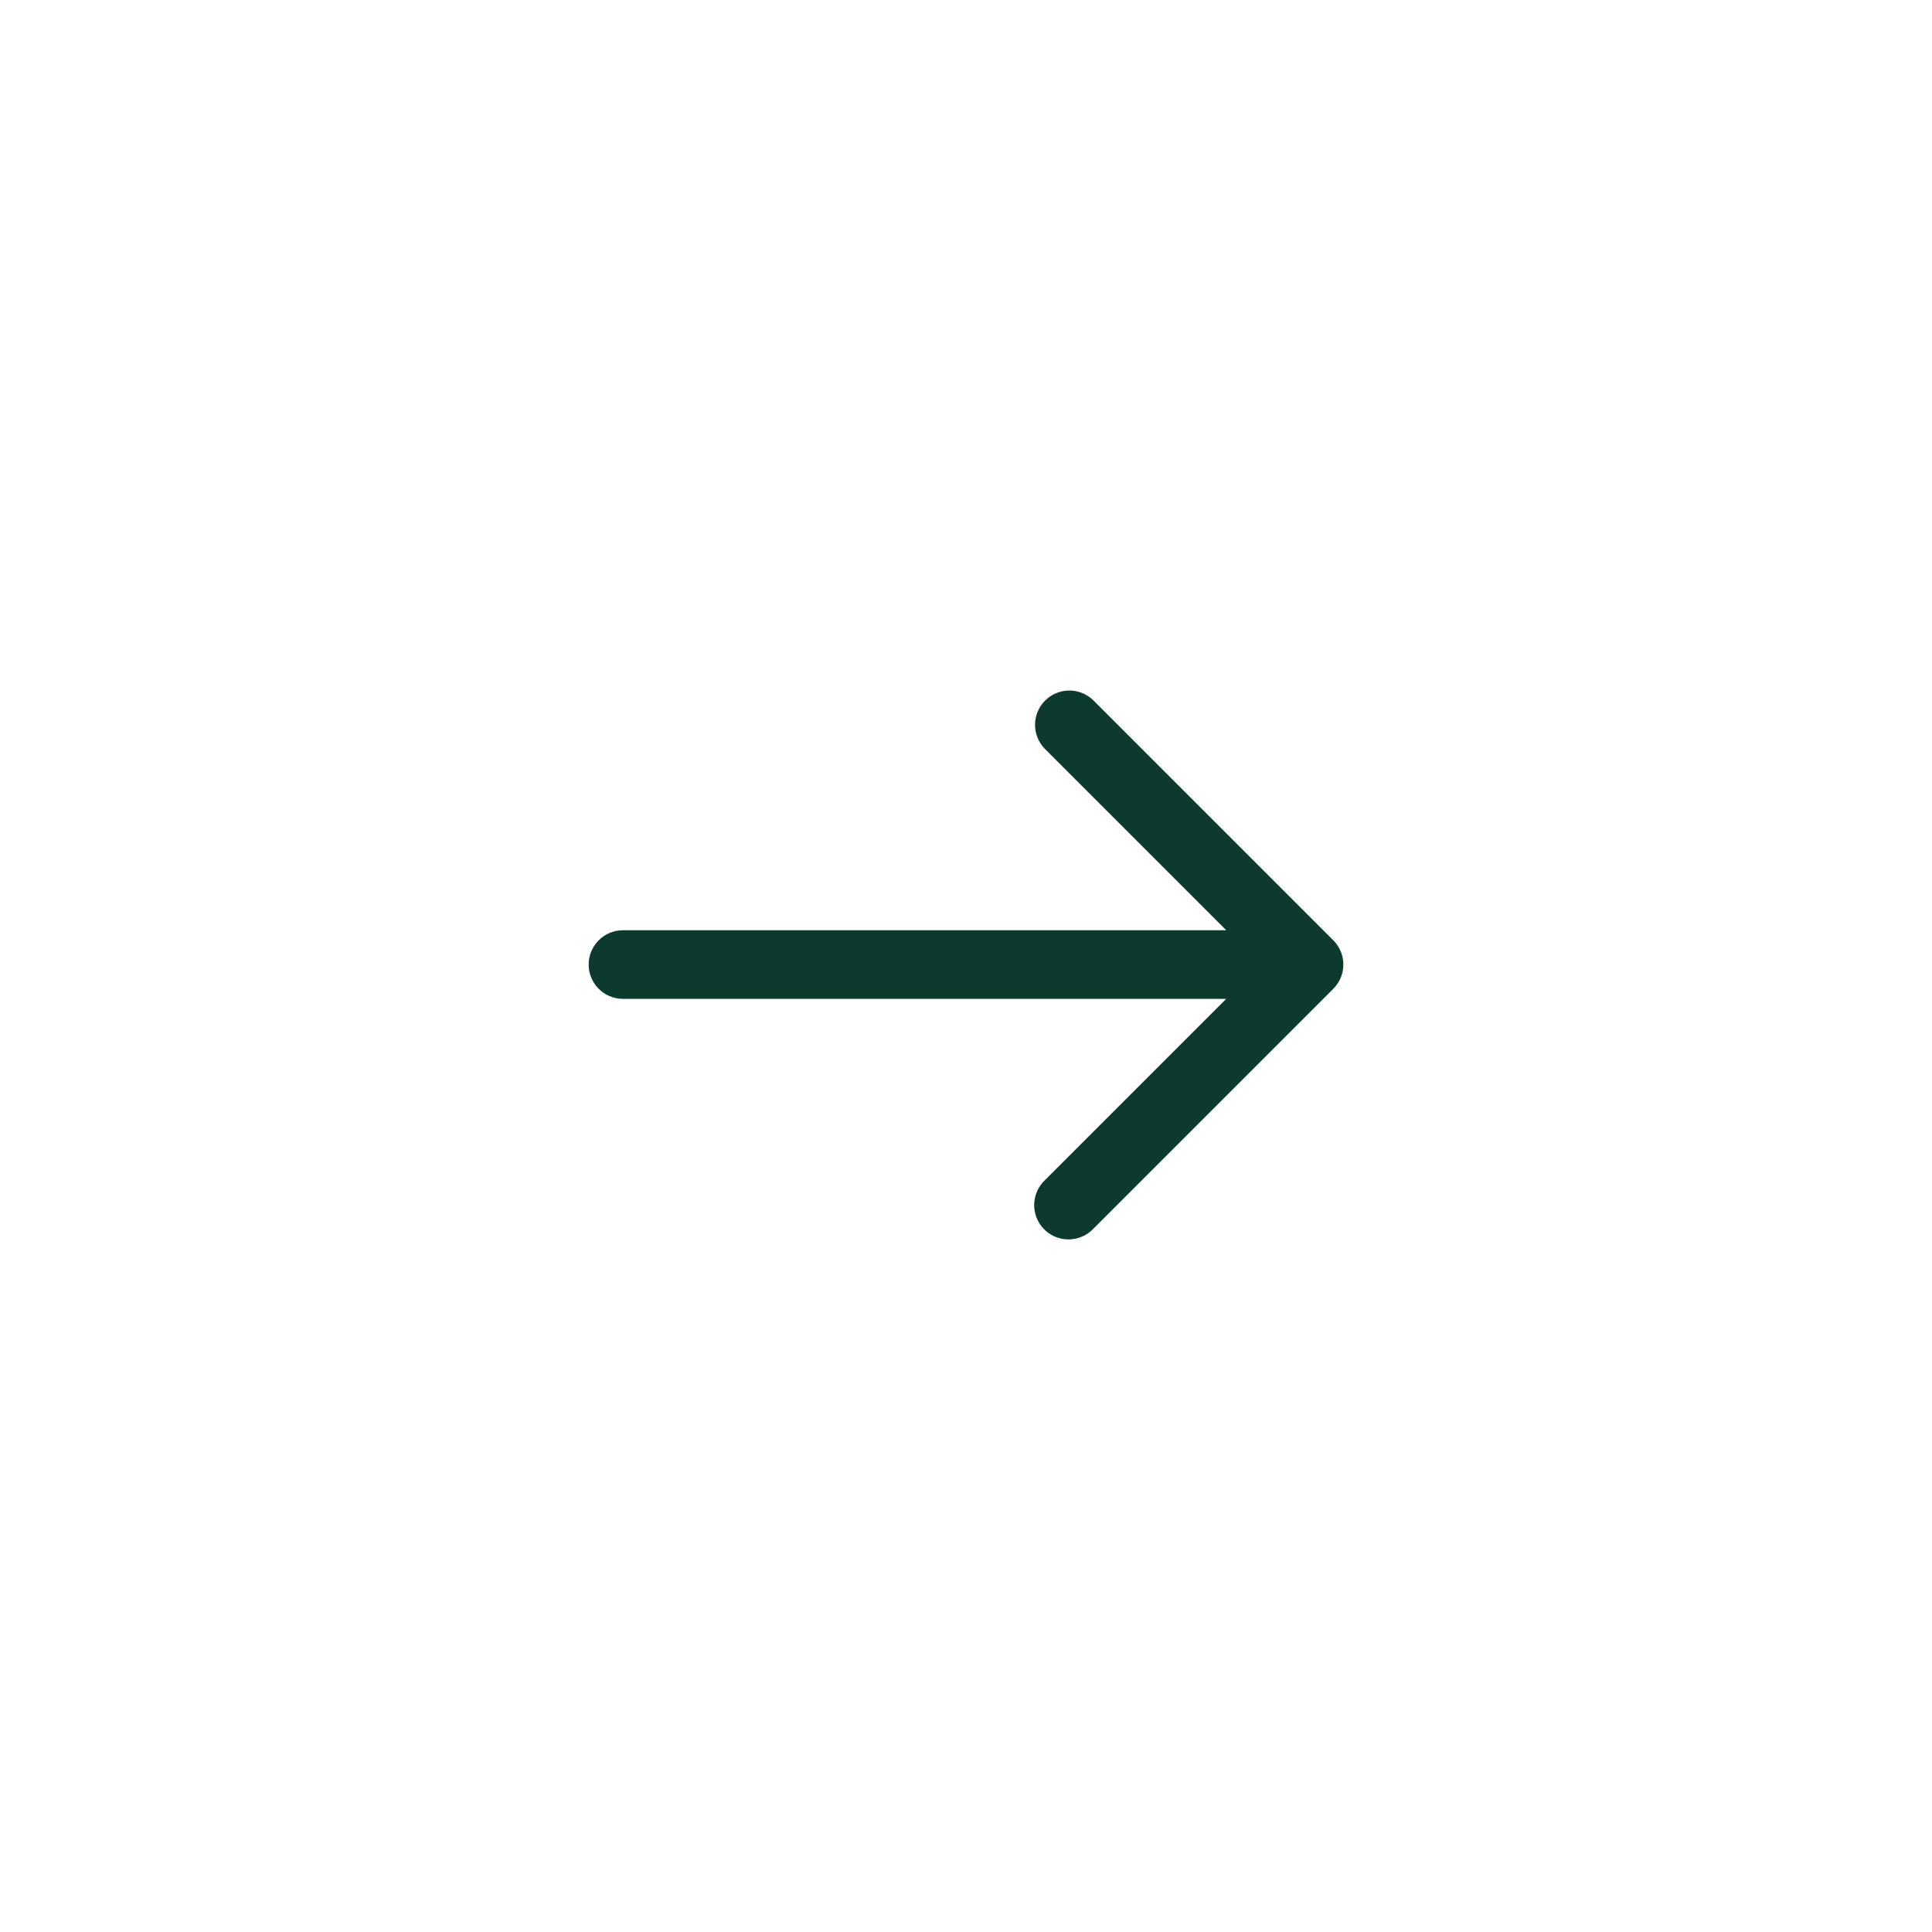 <svg width="512" height="512" viewBox="0 0 512 512" fill="none" xmlns="http://www.w3.org/2000/svg">
<path d="M353.338 249.189L289.701 185.552C286.134 182.107 280.464 182.156 276.957 185.663C273.451 189.169 273.401 194.84 276.847 198.407L324.965 246.525L165.091 246.525C160.07 246.525 156 250.595 156 255.616C156 260.637 160.07 264.707 165.091 264.707H324.965L276.847 312.826C274.483 315.108 273.536 318.489 274.368 321.667C275.2 324.845 277.682 327.328 280.86 328.16C284.039 328.992 287.419 328.044 289.701 325.681L353.338 262.044C356.887 258.494 356.887 252.739 353.338 249.189Z" fill="#0D3A2F"/>
</svg>
